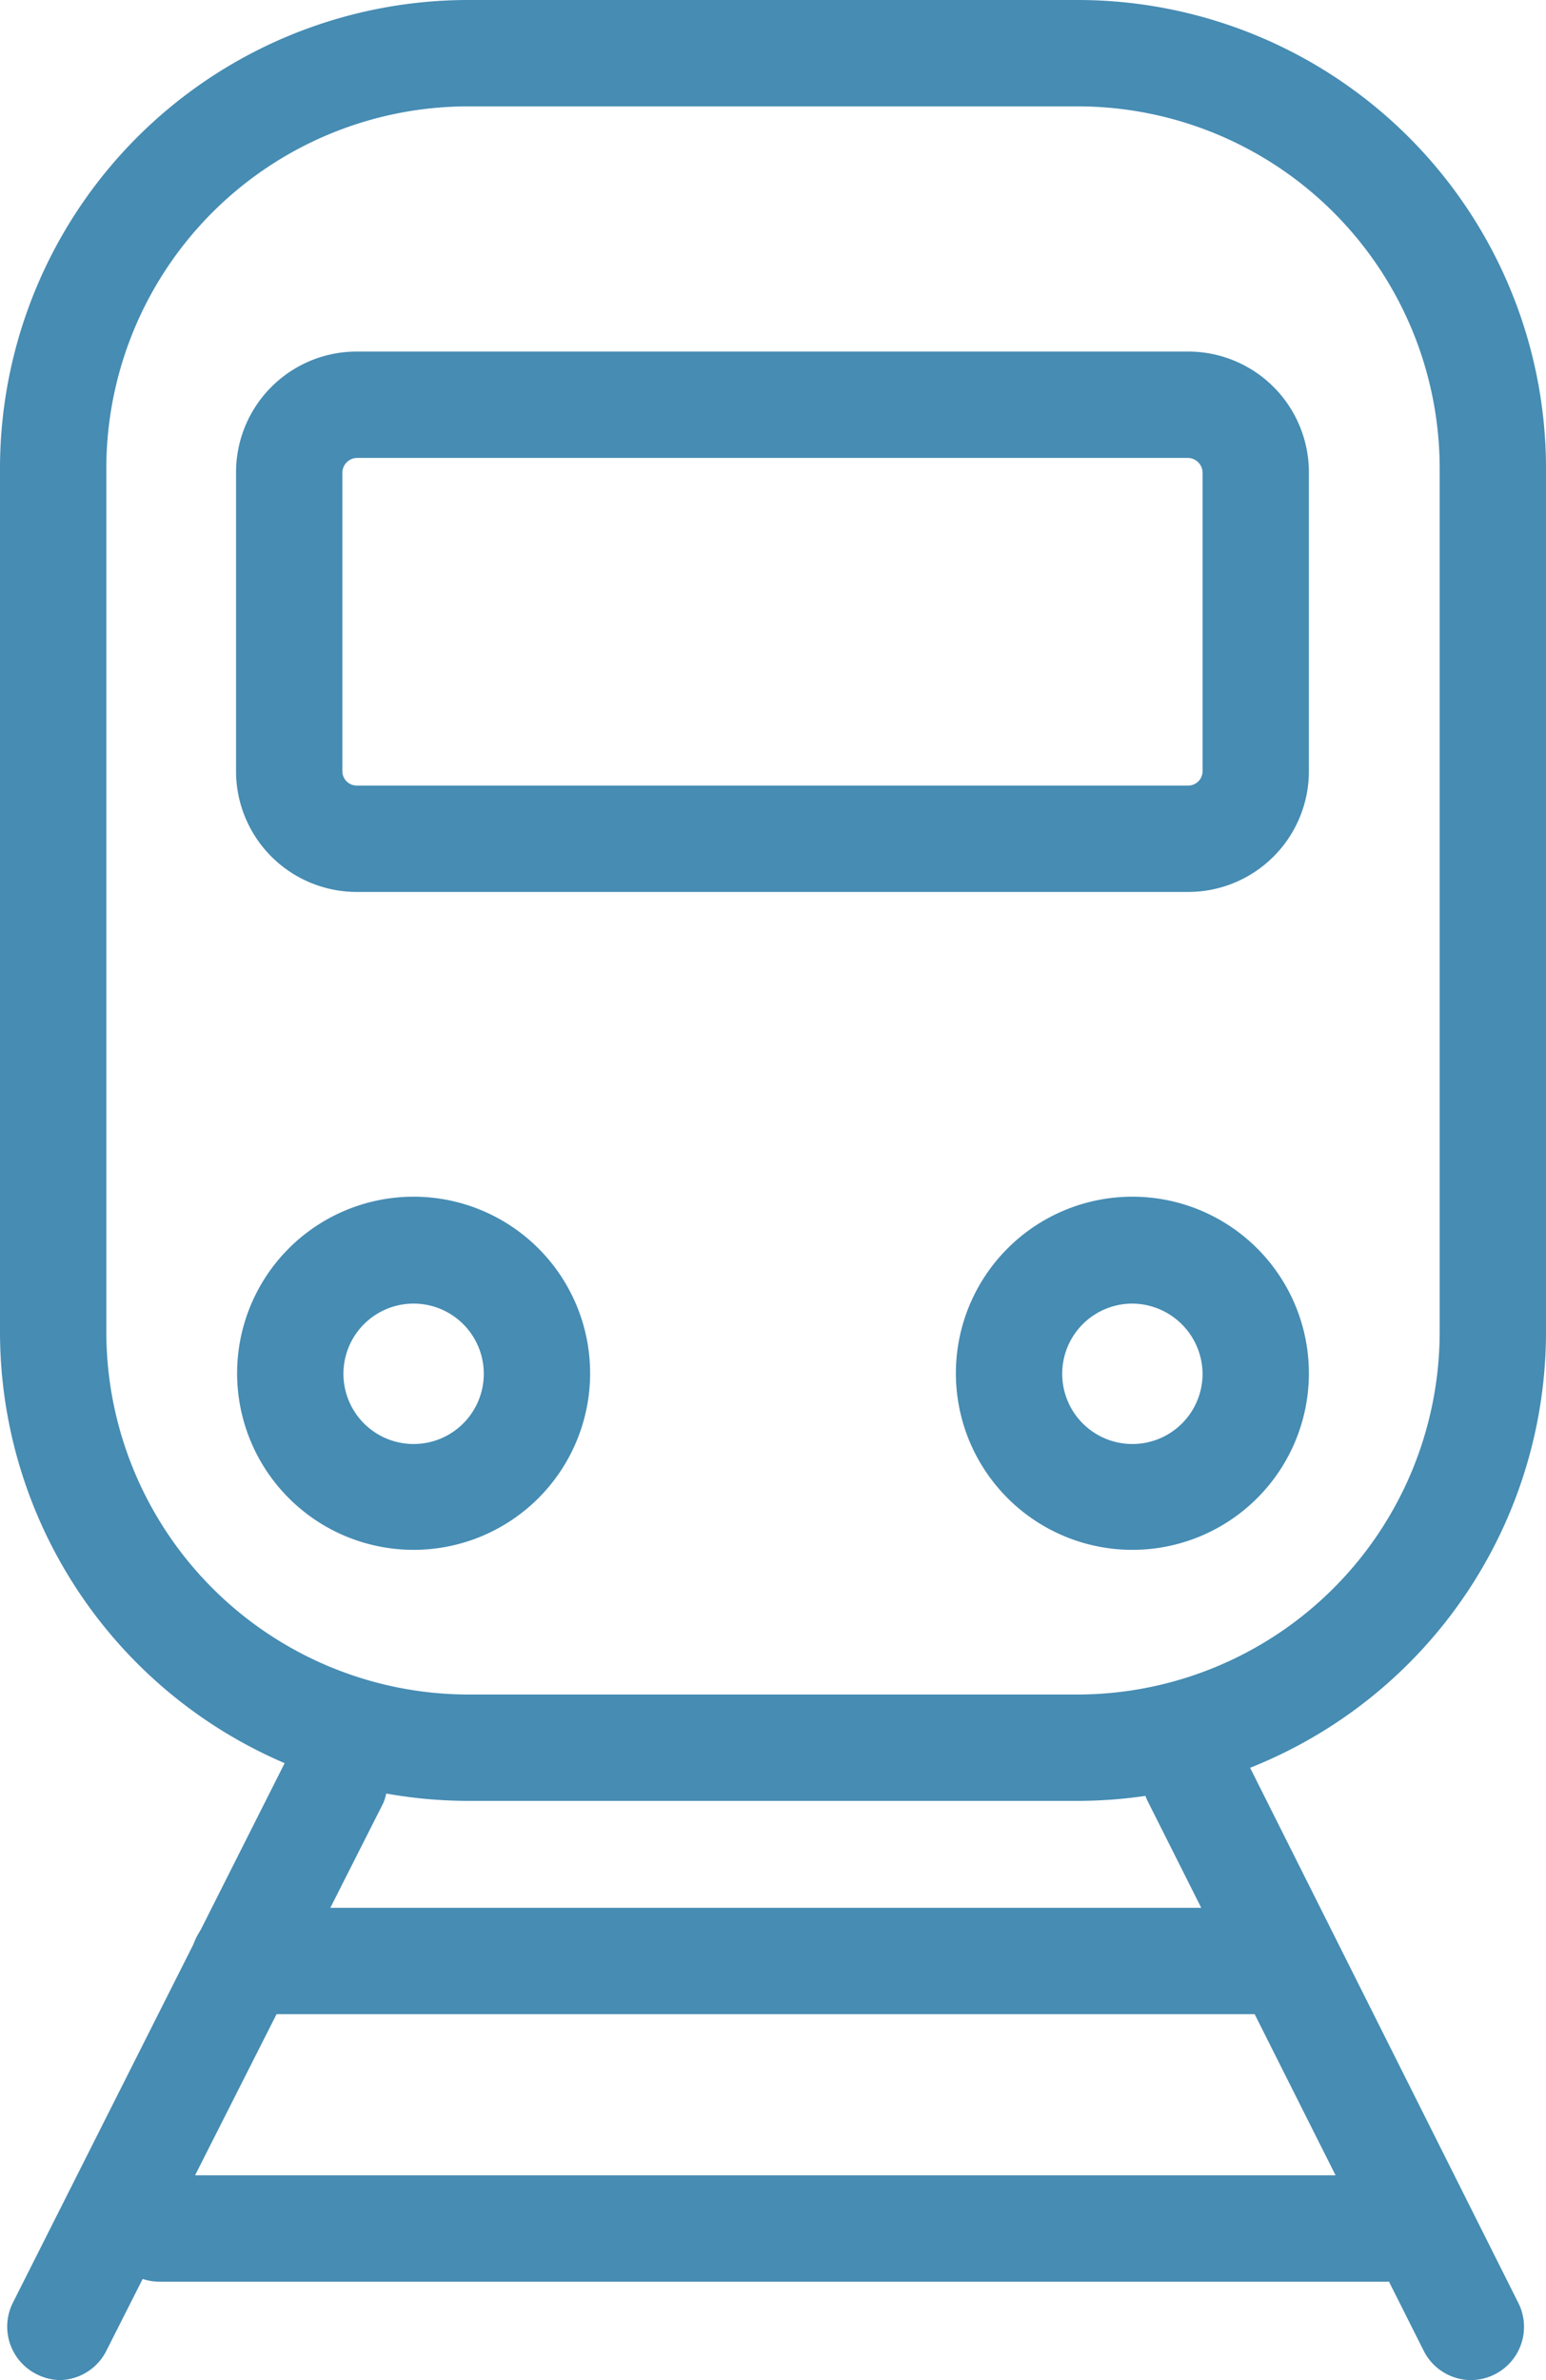 <svg xmlns="http://www.w3.org/2000/svg" viewBox="0 0 29.08 44.75"><defs><style>.cls-1{fill:#468cb3;}</style></defs><g id="Layer_2" data-name="Layer 2"><g id="Calque_1" data-name="Calque 1"><path class="cls-1" d="M20.28,33.86H8.8A8.82,8.82,0,0,1,0,25.05V8.8A8.81,8.81,0,0,1,8.8,0H20.28a8.81,8.81,0,0,1,8.8,8.8V25.05A8.82,8.82,0,0,1,20.28,33.86ZM8.8,2A6.81,6.81,0,0,0,2,8.8V25.05a6.82,6.82,0,0,0,6.8,6.81H20.28a6.82,6.82,0,0,0,6.8-6.81V8.8A6.81,6.81,0,0,0,20.28,2Z"/><path class="cls-1" d="M1.13,44.75a1,1,0,0,1-.44-.11A1,1,0,0,1,.24,43.3L5.43,33a1,1,0,0,1,1.78.9L2,44.2A1,1,0,0,1,1.13,44.75Z"/><path class="cls-1" d="M27.67,44.75a1,1,0,0,1-.89-.55L21.59,33.87a1,1,0,0,1,1.79-.9L28.56,43.3a1,1,0,0,1-.44,1.34A1,1,0,0,1,27.67,44.75Z"/><path class="cls-1" d="M26.06,42.9H3a1,1,0,0,1,0-2H26.06a1,1,0,0,1,0,2Z"/><path class="cls-1" d="M23.87,37.87H4.59a1,1,0,1,1,0-2H23.87a1,1,0,0,1,0,2Z"/><path class="cls-1" d="M7.78,29.14a3.32,3.32,0,1,1,3.32-3.31A3.32,3.32,0,0,1,7.78,29.14Zm0-4.63A1.32,1.32,0,1,0,9.1,25.83,1.32,1.32,0,0,0,7.78,24.51Z"/><path class="cls-1" d="M21.3,29.14a3.32,3.32,0,1,1,3.32-3.31A3.32,3.32,0,0,1,21.3,29.14Zm0-4.63a1.32,1.32,0,1,0,1.32,1.32A1.33,1.33,0,0,0,21.3,24.51Z"/><path class="cls-1" d="M22.35,16.77H6.71A2.27,2.27,0,0,1,4.44,14.5V8.88A2.27,2.27,0,0,1,6.71,6.61H22.35a2.27,2.27,0,0,1,2.27,2.27V14.5A2.27,2.27,0,0,1,22.35,16.77ZM6.71,8.61a.28.28,0,0,0-.27.27V14.5a.27.27,0,0,0,.27.27H22.35a.27.27,0,0,0,.27-.27V8.88a.28.28,0,0,0-.27-.27Z"/></g></g></svg>